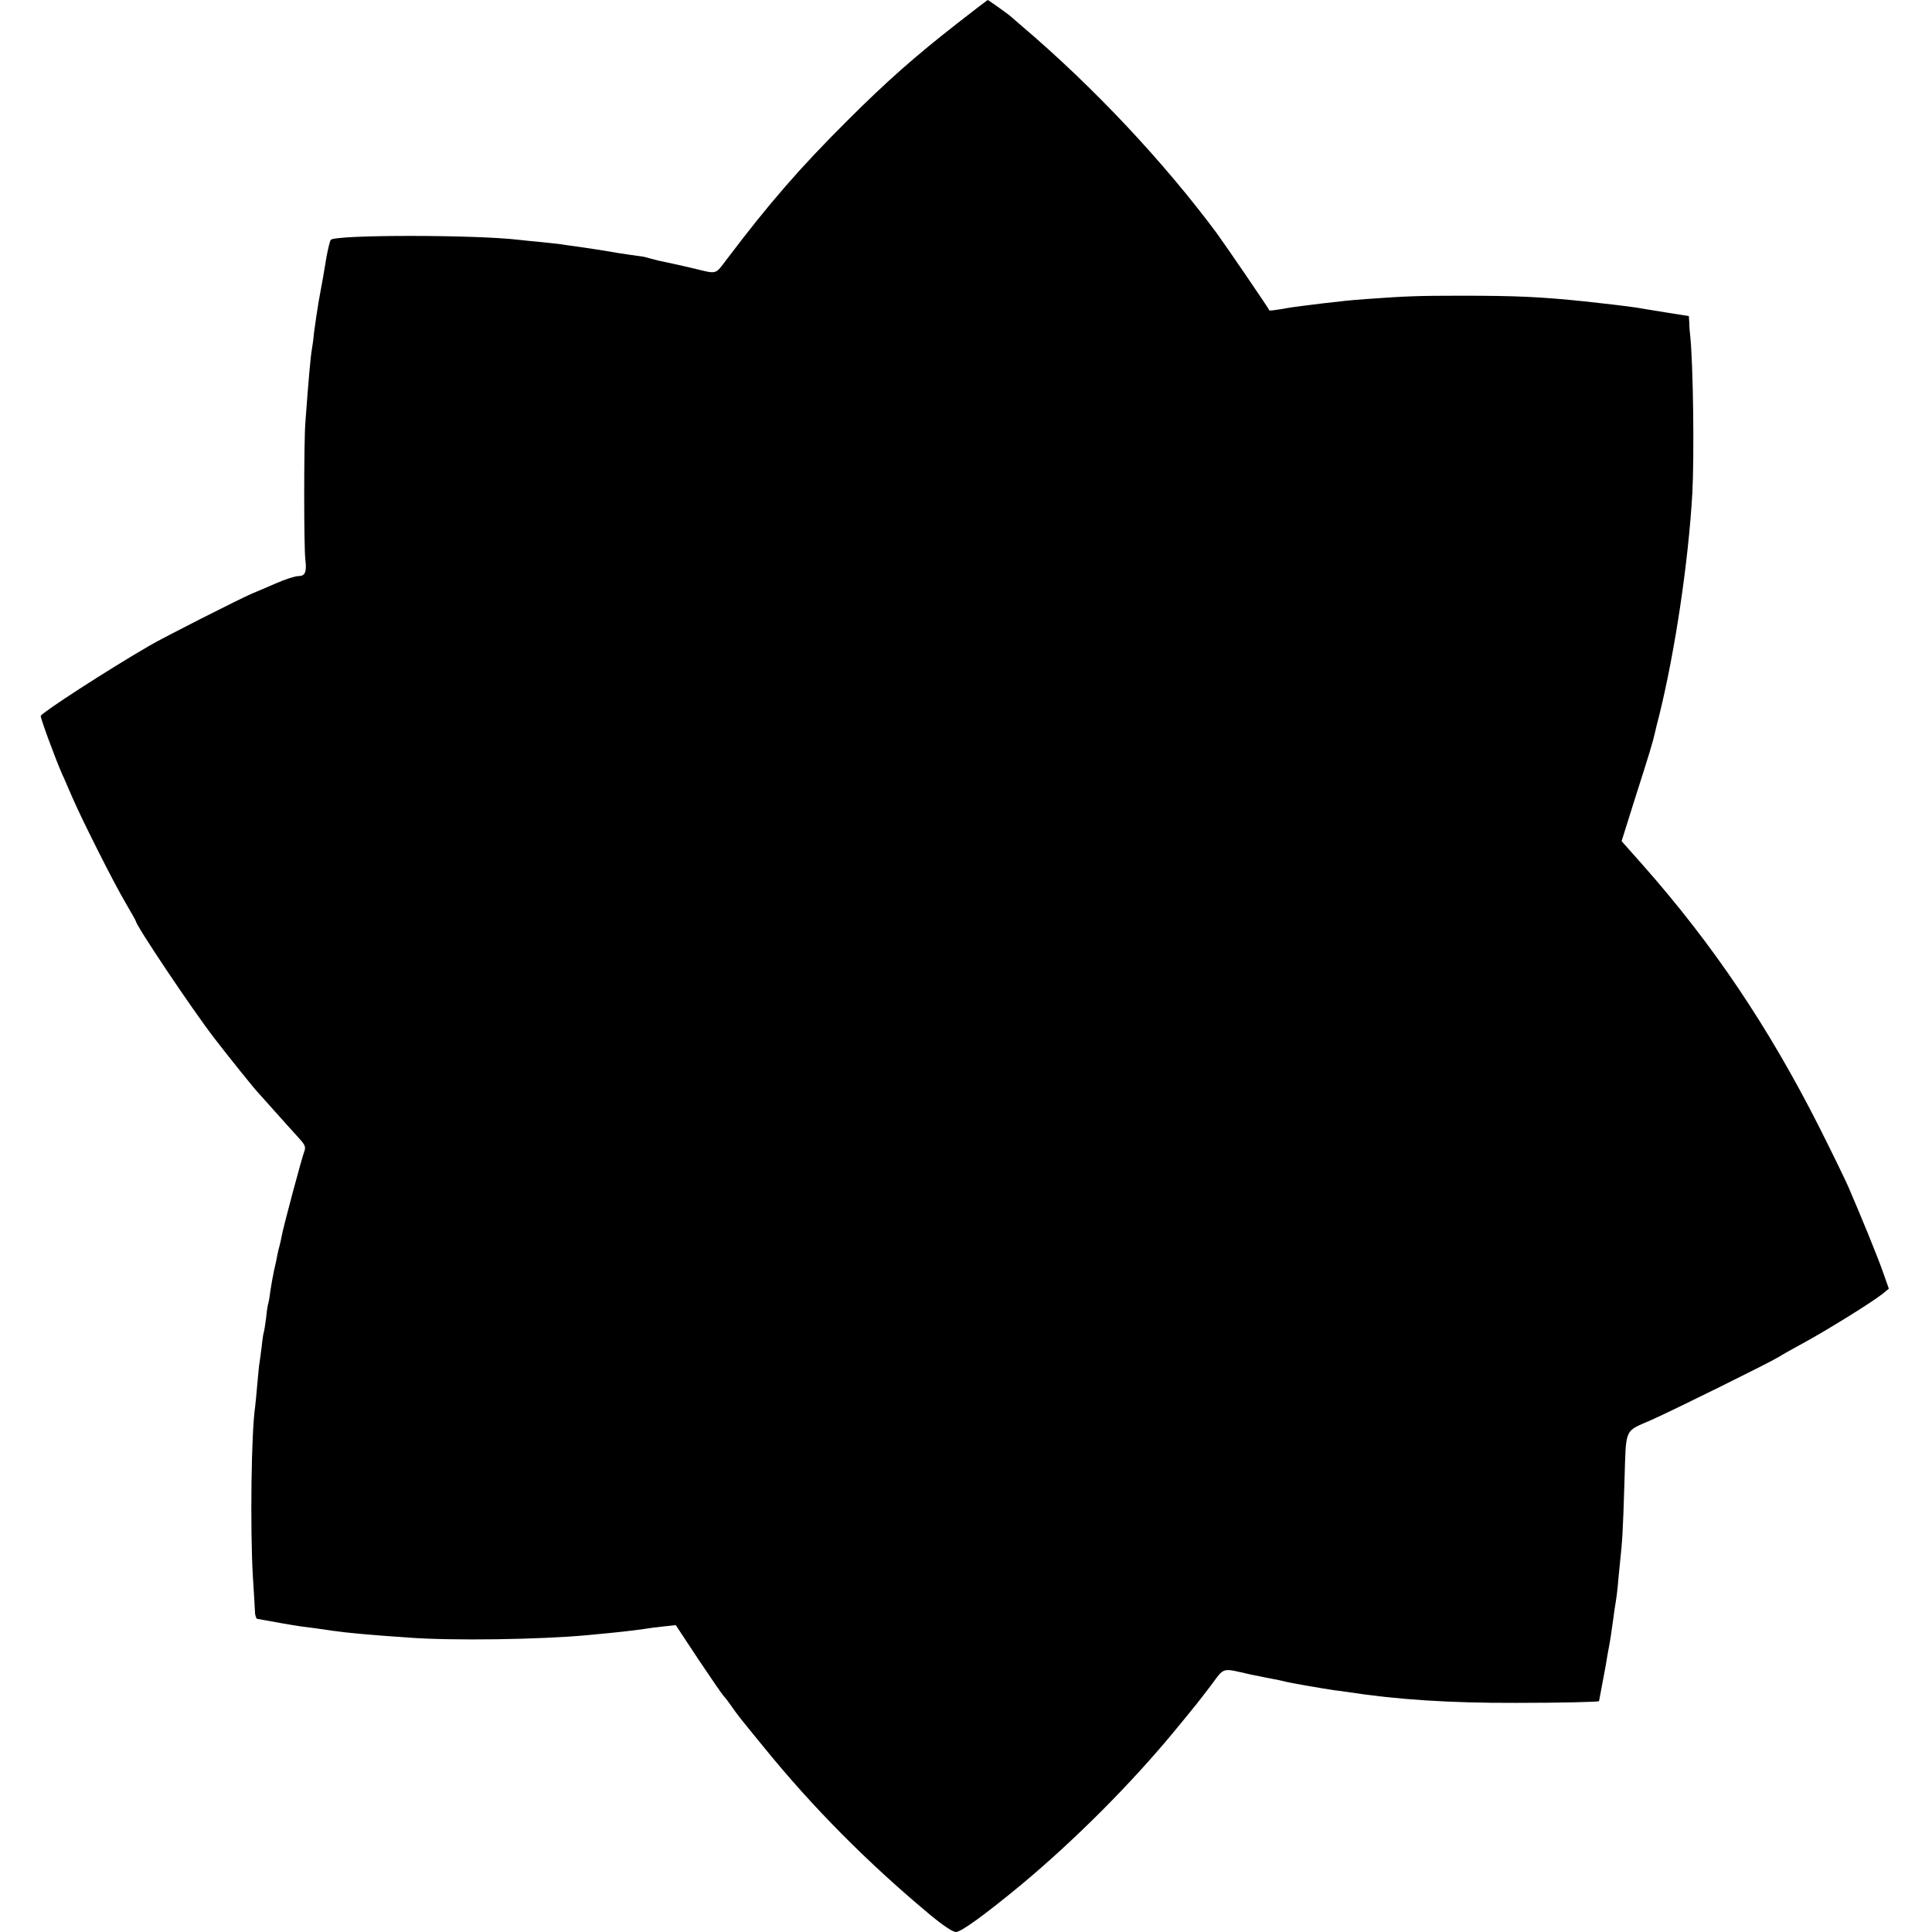 <?xml version="1.0" standalone="no"?>
<!DOCTYPE svg PUBLIC "-//W3C//DTD SVG 20010904//EN"
 "http://www.w3.org/TR/2001/REC-SVG-20010904/DTD/svg10.dtd">
<svg version="1.0" xmlns="http://www.w3.org/2000/svg"
 width="882pt" height="882pt" viewBox="0 0 882 882"
 preserveAspectRatio="xMidYMid meet">
<g transform="translate(0,882) scale(0.1,-0.1)"
fill="#000000" stroke="none">
<path d="M4371 8714 c-191 -149 -324 -266 -502 -444 -215 -214 -356 -376 -549
-631 -57 -75 -43 -71 -155 -44 -55 13 -114 26 -130 29 -17 3 -45 10 -63 15
-18 5 -36 10 -40 10 -10 1 -94 13 -117 17 -30 6 -134 22 -185 29 -25 3 -56 8
-70 10 -14 2 -54 6 -90 10 -36 3 -81 8 -100 10 -198 24 -841 24 -860 0 -4 -5
-12 -39 -19 -75 -6 -36 -13 -78 -16 -95 -3 -16 -12 -66 -20 -110 -7 -44 -17
-107 -21 -140 -3 -33 -8 -68 -10 -78 -6 -33 -15 -133 -30 -337 -7 -92 -7 -570
0 -625 7 -57 -1 -75 -32 -75 -15 0 -61 -15 -102 -33 -41 -18 -91 -39 -110 -47
-52 -22 -406 -201 -470 -239 -196 -114 -481 -299 -494 -319 -3 -6 63 -187 98
-267 8 -16 28 -64 46 -105 47 -108 190 -392 244 -483 25 -43 46 -80 46 -82 0
-19 255 -400 358 -534 59 -77 188 -238 202 -251 3 -3 37 -41 76 -85 39 -44 87
-97 107 -119 30 -33 34 -42 26 -63 -12 -32 -97 -349 -103 -386 -3 -15 -7 -35
-10 -45 -3 -9 -7 -28 -10 -42 -2 -14 -9 -45 -15 -70 -5 -25 -13 -67 -17 -95
-3 -27 -8 -52 -9 -55 -2 -3 -7 -33 -10 -65 -4 -33 -9 -62 -10 -65 -2 -3 -7
-33 -10 -65 -4 -33 -9 -67 -10 -75 -2 -8 -6 -51 -10 -95 -4 -44 -8 -91 -10
-105 -18 -119 -23 -551 -11 -770 5 -74 9 -150 10 -167 0 -18 6 -33 11 -34 6 0
17 -2 25 -4 42 -8 139 -25 174 -30 35 -4 79 -10 146 -20 72 -10 159 -18 345
-31 202 -15 598 -9 815 11 142 13 210 21 265 29 17 3 55 8 85 11 l55 6 103
-156 c57 -85 109 -161 116 -168 6 -6 23 -28 36 -47 30 -43 26 -38 146 -185
224 -276 476 -530 762 -768 58 -48 102 -77 116 -77 24 0 131 78 296 214 246
205 503 462 704 706 107 130 104 127 166 208 61 82 46 78 177 48 40 -8 87 -18
105 -21 18 -3 40 -8 48 -10 18 -6 181 -34 229 -41 19 -2 46 -6 60 -8 226 -35
468 -51 771 -50 197 0 380 4 380 8 0 1 7 37 15 80 8 44 18 93 20 110 3 17 7
42 10 56 6 31 12 71 20 130 3 25 8 59 11 75 3 17 7 48 9 70 2 22 6 69 10 105
12 111 14 148 21 375 8 253 -3 227 124 283 107 48 538 261 580 287 19 12 62
36 95 54 114 61 327 193 379 234 l29 24 -28 79 c-25 71 -90 230 -156 384 -13
30 -73 154 -134 275 -231 456 -484 833 -807 1198 l-95 107 59 188 c68 212 84
266 92 302 3 14 12 52 21 85 72 292 133 699 151 1015 9 173 4 586 -10 720 -2
14 -4 39 -4 56 l-2 31 -107 17 c-60 10 -120 19 -134 22 -40 6 -157 20 -234 28
-201 21 -316 26 -565 26 -198 0 -249 -2 -430 -15 -81 -6 -107 -9 -202 -20 -24
-3 -63 -8 -88 -11 -25 -3 -69 -9 -99 -15 -30 -5 -55 -8 -56 -6 -9 18 -202 300
-240 352 -243 327 -562 667 -890 946 -22 19 -42 36 -45 39 -9 10 -108 80 -111
80 -2 -1 -64 -48 -138 -106z"/>
</g>
</svg>
